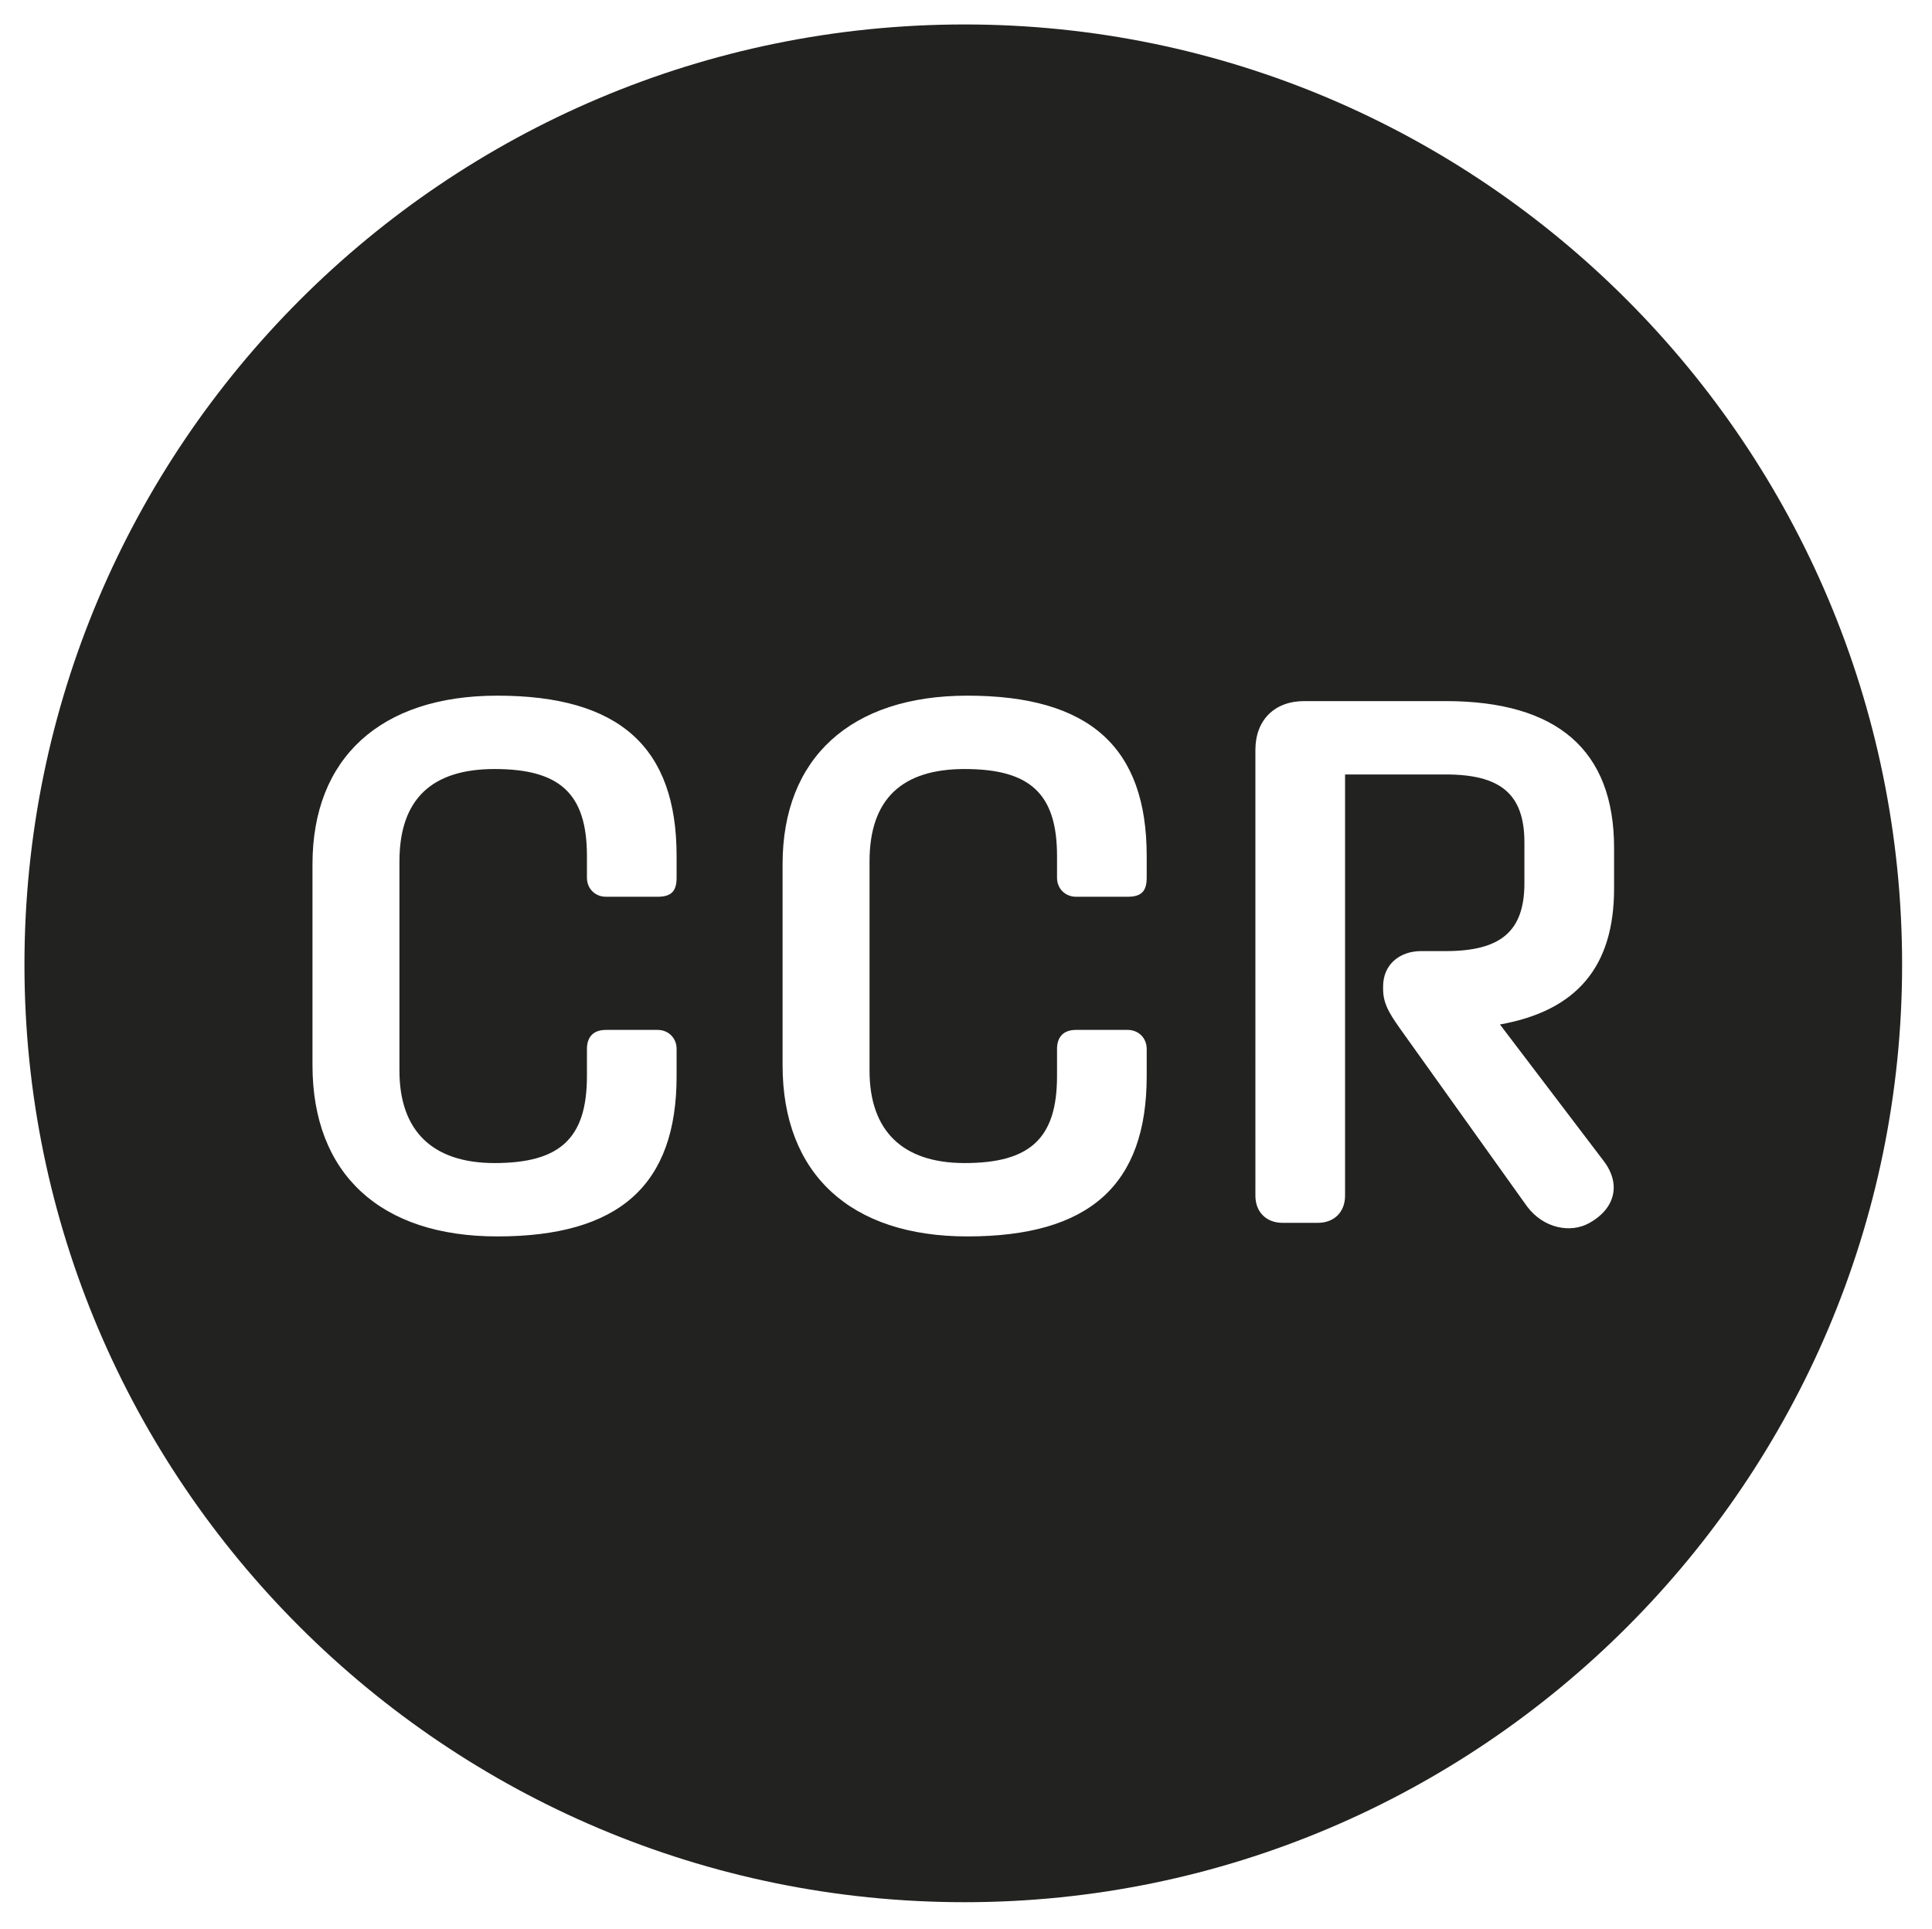 <?xml version="1.0" encoding="utf-8"?>
<!-- Generator: Adobe Illustrator 28.3.0, SVG Export Plug-In . SVG Version: 6.00 Build 0)  -->
<svg version="1.1" id="Layer_1" xmlns="http://www.w3.org/2000/svg" xmlns:xlink="http://www.w3.org/1999/xlink" x="0px" y="0px"
	 width="71.1px" height="71px" viewBox="0 0 71.1 71" style="enable-background:new 0 0 71.1 71;" xml:space="preserve">
<style type="text/css">
	.st0{fill:#222221;}
</style>
<path class="st0" d="M35.5,0.9L35.5,0.9C16.4,0.9,0.9,16.4,0.9,35.5v0C0.9,54.5,16.4,70,35.5,70h0C54.5,70,70,54.5,70,35.5v0
	C70,16.4,54.5,0.9,35.5,0.9z M24.9,32.3c0,0.5-0.2,0.7-0.7,0.7h-1.9c-0.4,0-0.7-0.3-0.7-0.7v-0.8c0-2.3-1-3.2-3.4-3.2
	c-2.3,0-3.5,1.1-3.5,3.4v7.7c0,2.2,1.2,3.4,3.5,3.4c2.4,0,3.4-0.9,3.4-3.2v-1c0-0.4,0.2-0.7,0.7-0.7h1.9c0.4,0,0.7,0.3,0.7,0.7v1
	c0,4-2.1,5.9-6.6,5.9c-4.3,0-6.8-2.3-6.8-6.3v-7.4c0-3.9,2.5-6.2,6.8-6.2c4.5,0,6.6,1.9,6.6,5.9V32.3z M42.2,32.3
	c0,0.5-0.2,0.7-0.7,0.7h-1.9c-0.4,0-0.7-0.3-0.7-0.7v-0.8c0-2.3-1-3.2-3.4-3.2c-2.3,0-3.5,1.1-3.5,3.4v7.7c0,2.2,1.2,3.4,3.5,3.4
	c2.4,0,3.4-0.9,3.4-3.2v-1c0-0.4,0.2-0.7,0.7-0.7h1.9c0.4,0,0.7,0.3,0.7,0.7v1c0,4-2.1,5.9-6.6,5.9c-4.3,0-6.8-2.3-6.8-6.3v-7.4
	c0-3.9,2.5-6.2,6.8-6.2c4.5,0,6.6,1.9,6.6,5.9V32.3z M59.4,32.7c0,2.9-1.4,4.5-4.2,5l3.8,5c0.7,0.9,0.4,1.8-0.5,2.3
	c-0.7,0.4-1.7,0.2-2.3-0.6l-4.5-6.3c-0.5-0.7-0.8-1.1-0.8-1.7v-0.1c0-0.8,0.6-1.3,1.4-1.3h0.9c2,0,2.9-0.7,2.9-2.5v-1.5
	c0-1.8-0.9-2.5-2.9-2.5h-3.7v15.5c0,0.6-0.4,1-1,1h-1.3c-0.6,0-1-0.4-1-1V27.6c0-1.1,0.7-1.8,1.8-1.8h5.2c4.1,0,6.2,1.8,6.2,5.4
	V32.7z"/>
</svg>

